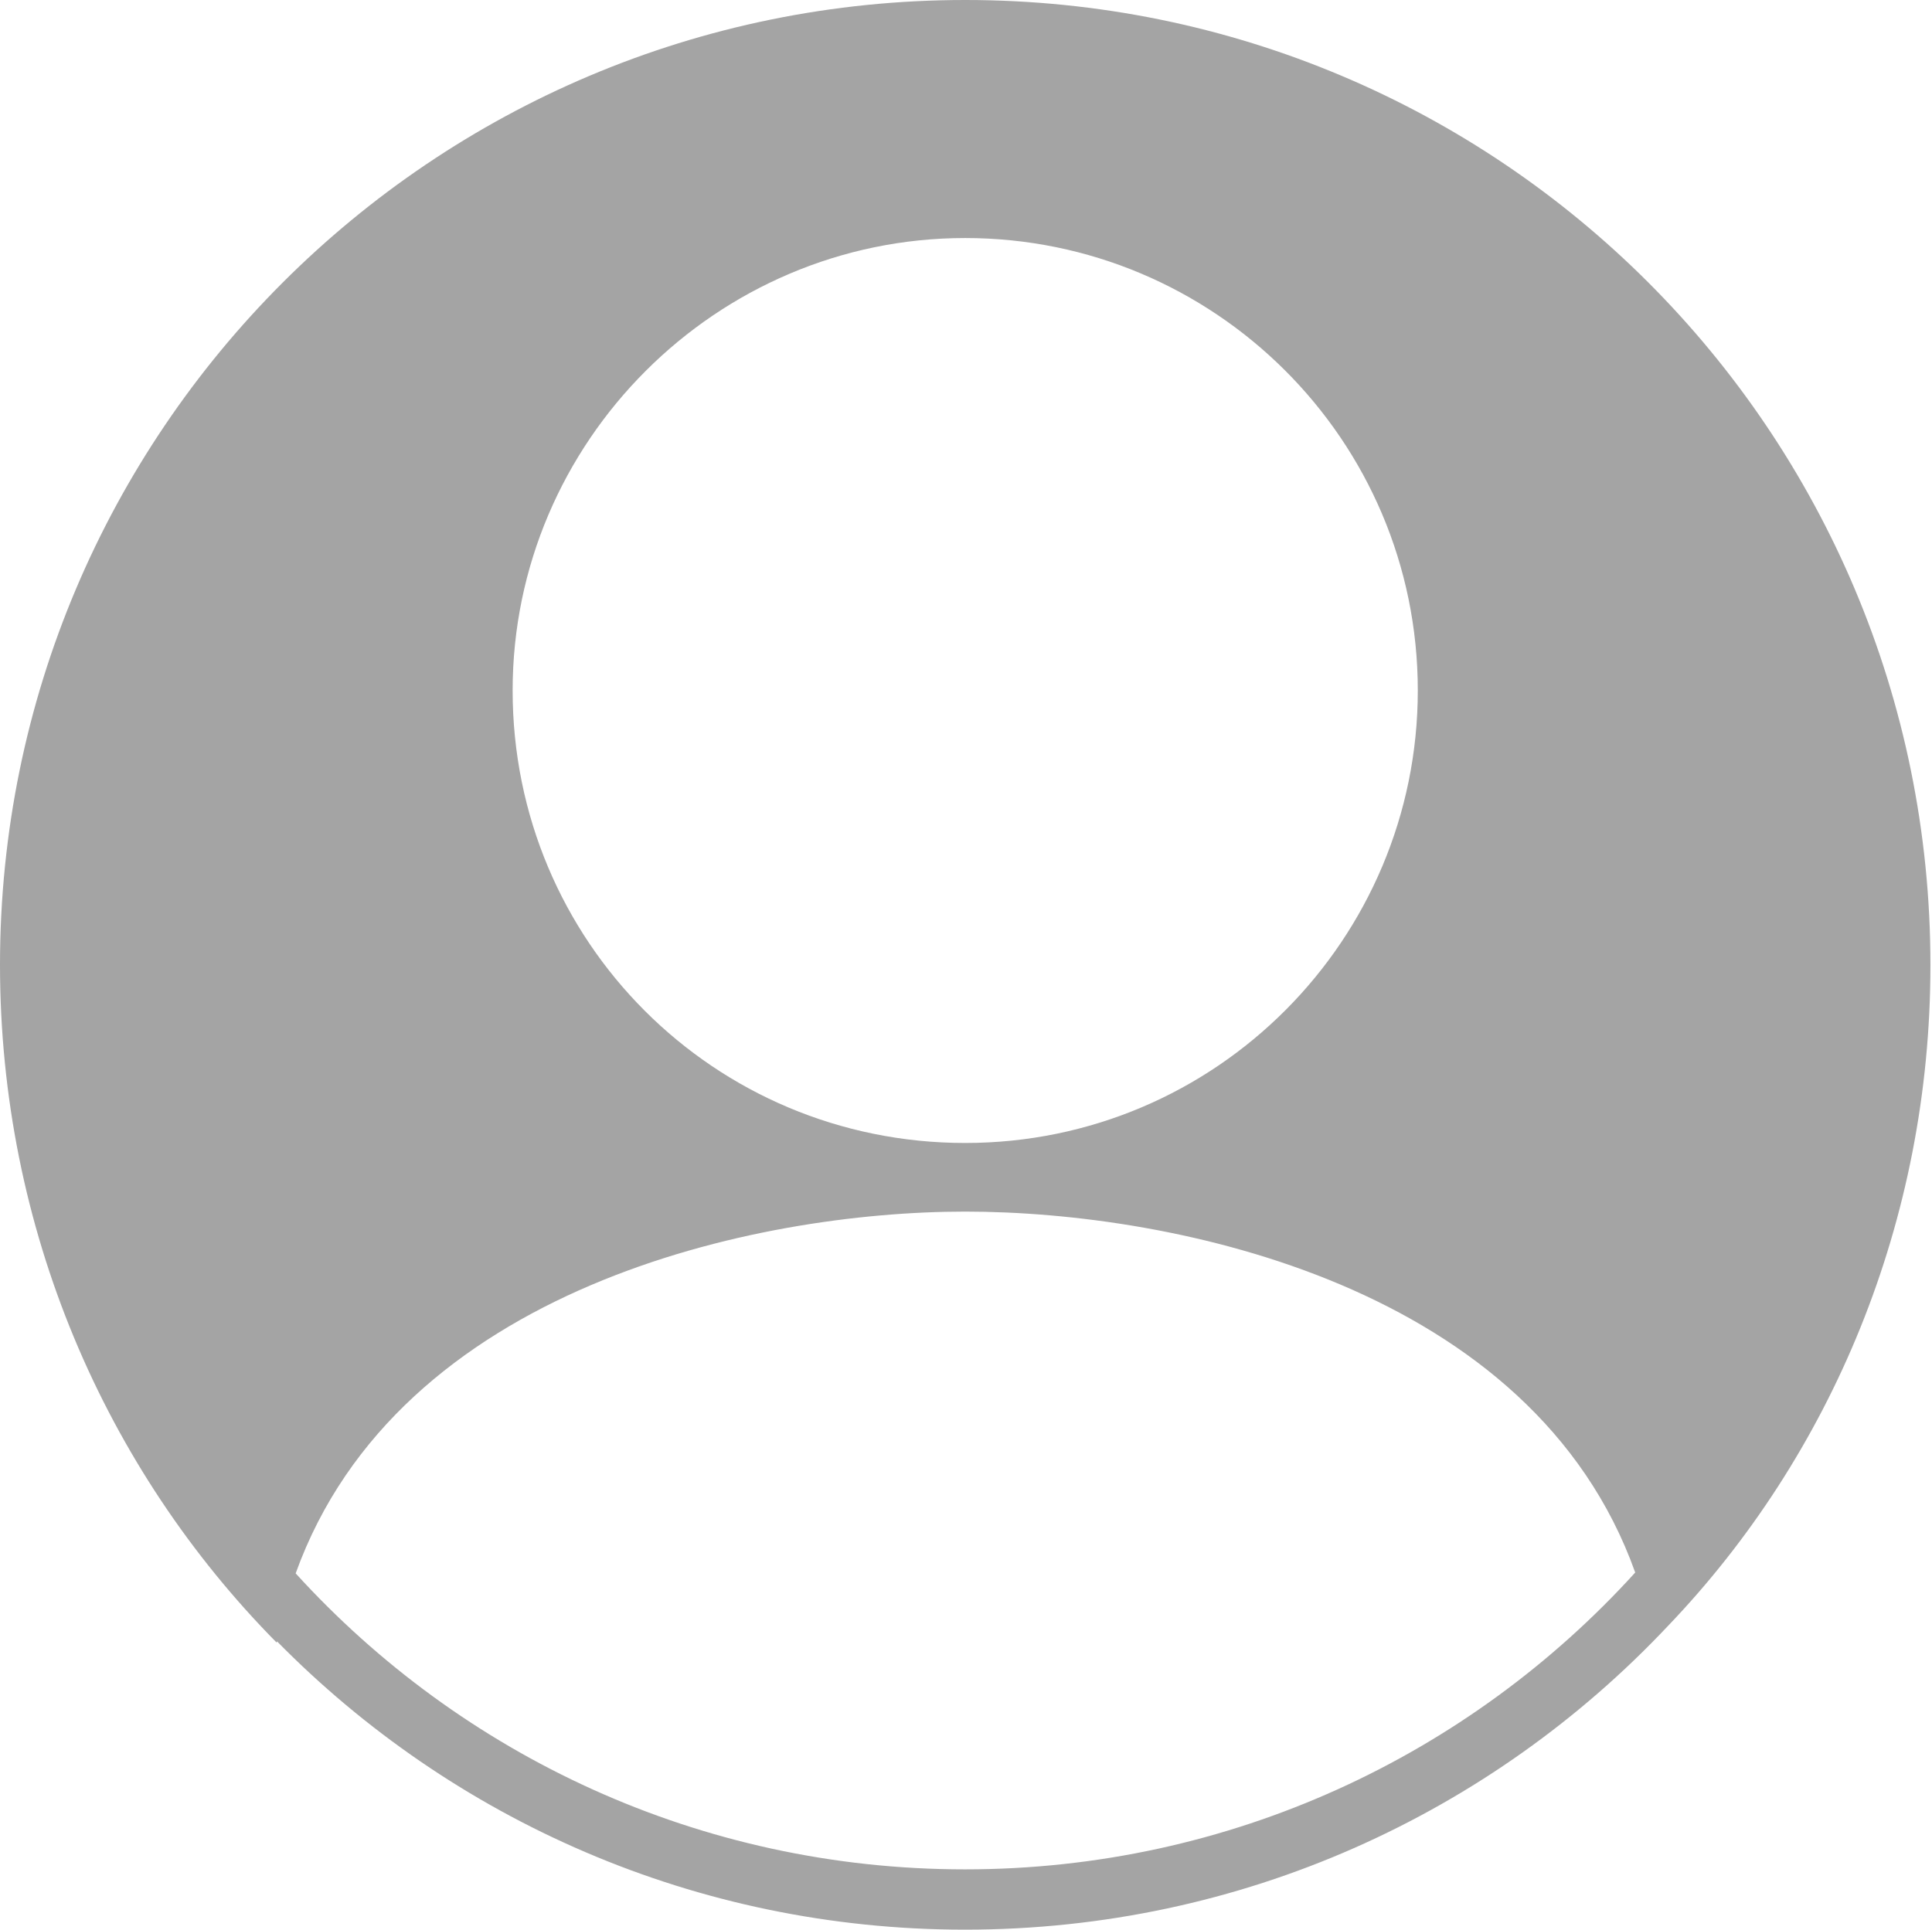 <?xml version="1.0" standalone="no"?><!DOCTYPE svg PUBLIC "-//W3C//DTD SVG 1.1//EN" "http://www.w3.org/Graphics/SVG/1.1/DTD/svg11.dtd"><svg t="1641624569178" class="icon" viewBox="0 0 1025 1024" version="1.1" xmlns="http://www.w3.org/2000/svg" p-id="2336" xmlns:xlink="http://www.w3.org/1999/xlink" width="200.195" height="200"><defs><style type="text/css"></style></defs><path d="M146.933 870.985C239.816 965.432 369.068 1024 512 1024 658.954 1024 791.448 962.089 884.822 862.927 971.44 772.465 1024.167 648.193 1024.167 512.084 1024.167 228.731 795.436 0 512.084 0 229.23 0 0 229.23 0 512 0 652.053 55.76 779.505 146.797 871.68 146.842 871.448 146.887 871.216 146.933 870.985L146.933 870.985 146.933 870.985 146.933 870.985ZM867.546 834.476C779.731 931.237 652.962 992 512 992 371.257 992 244.661 931.425 156.862 834.925 211.501 683.218 401.078 642.949 512.084 642.949 623.253 642.949 813.226 682.352 867.546 834.476L867.546 834.476 867.546 834.476 867.546 834.476ZM512.084 126.314C644.087 126.314 752.194 233.283 752.194 366.424 752.194 498.428 645.225 606.535 512.084 606.535 378.942 606.535 271.973 499.566 271.973 366.424 271.973 234.42 380.08 126.314 512.084 126.314L512.084 126.314 512.084 126.314 512.084 126.314Z" p-id="2337" fill="#a4a4a4"></path></svg>